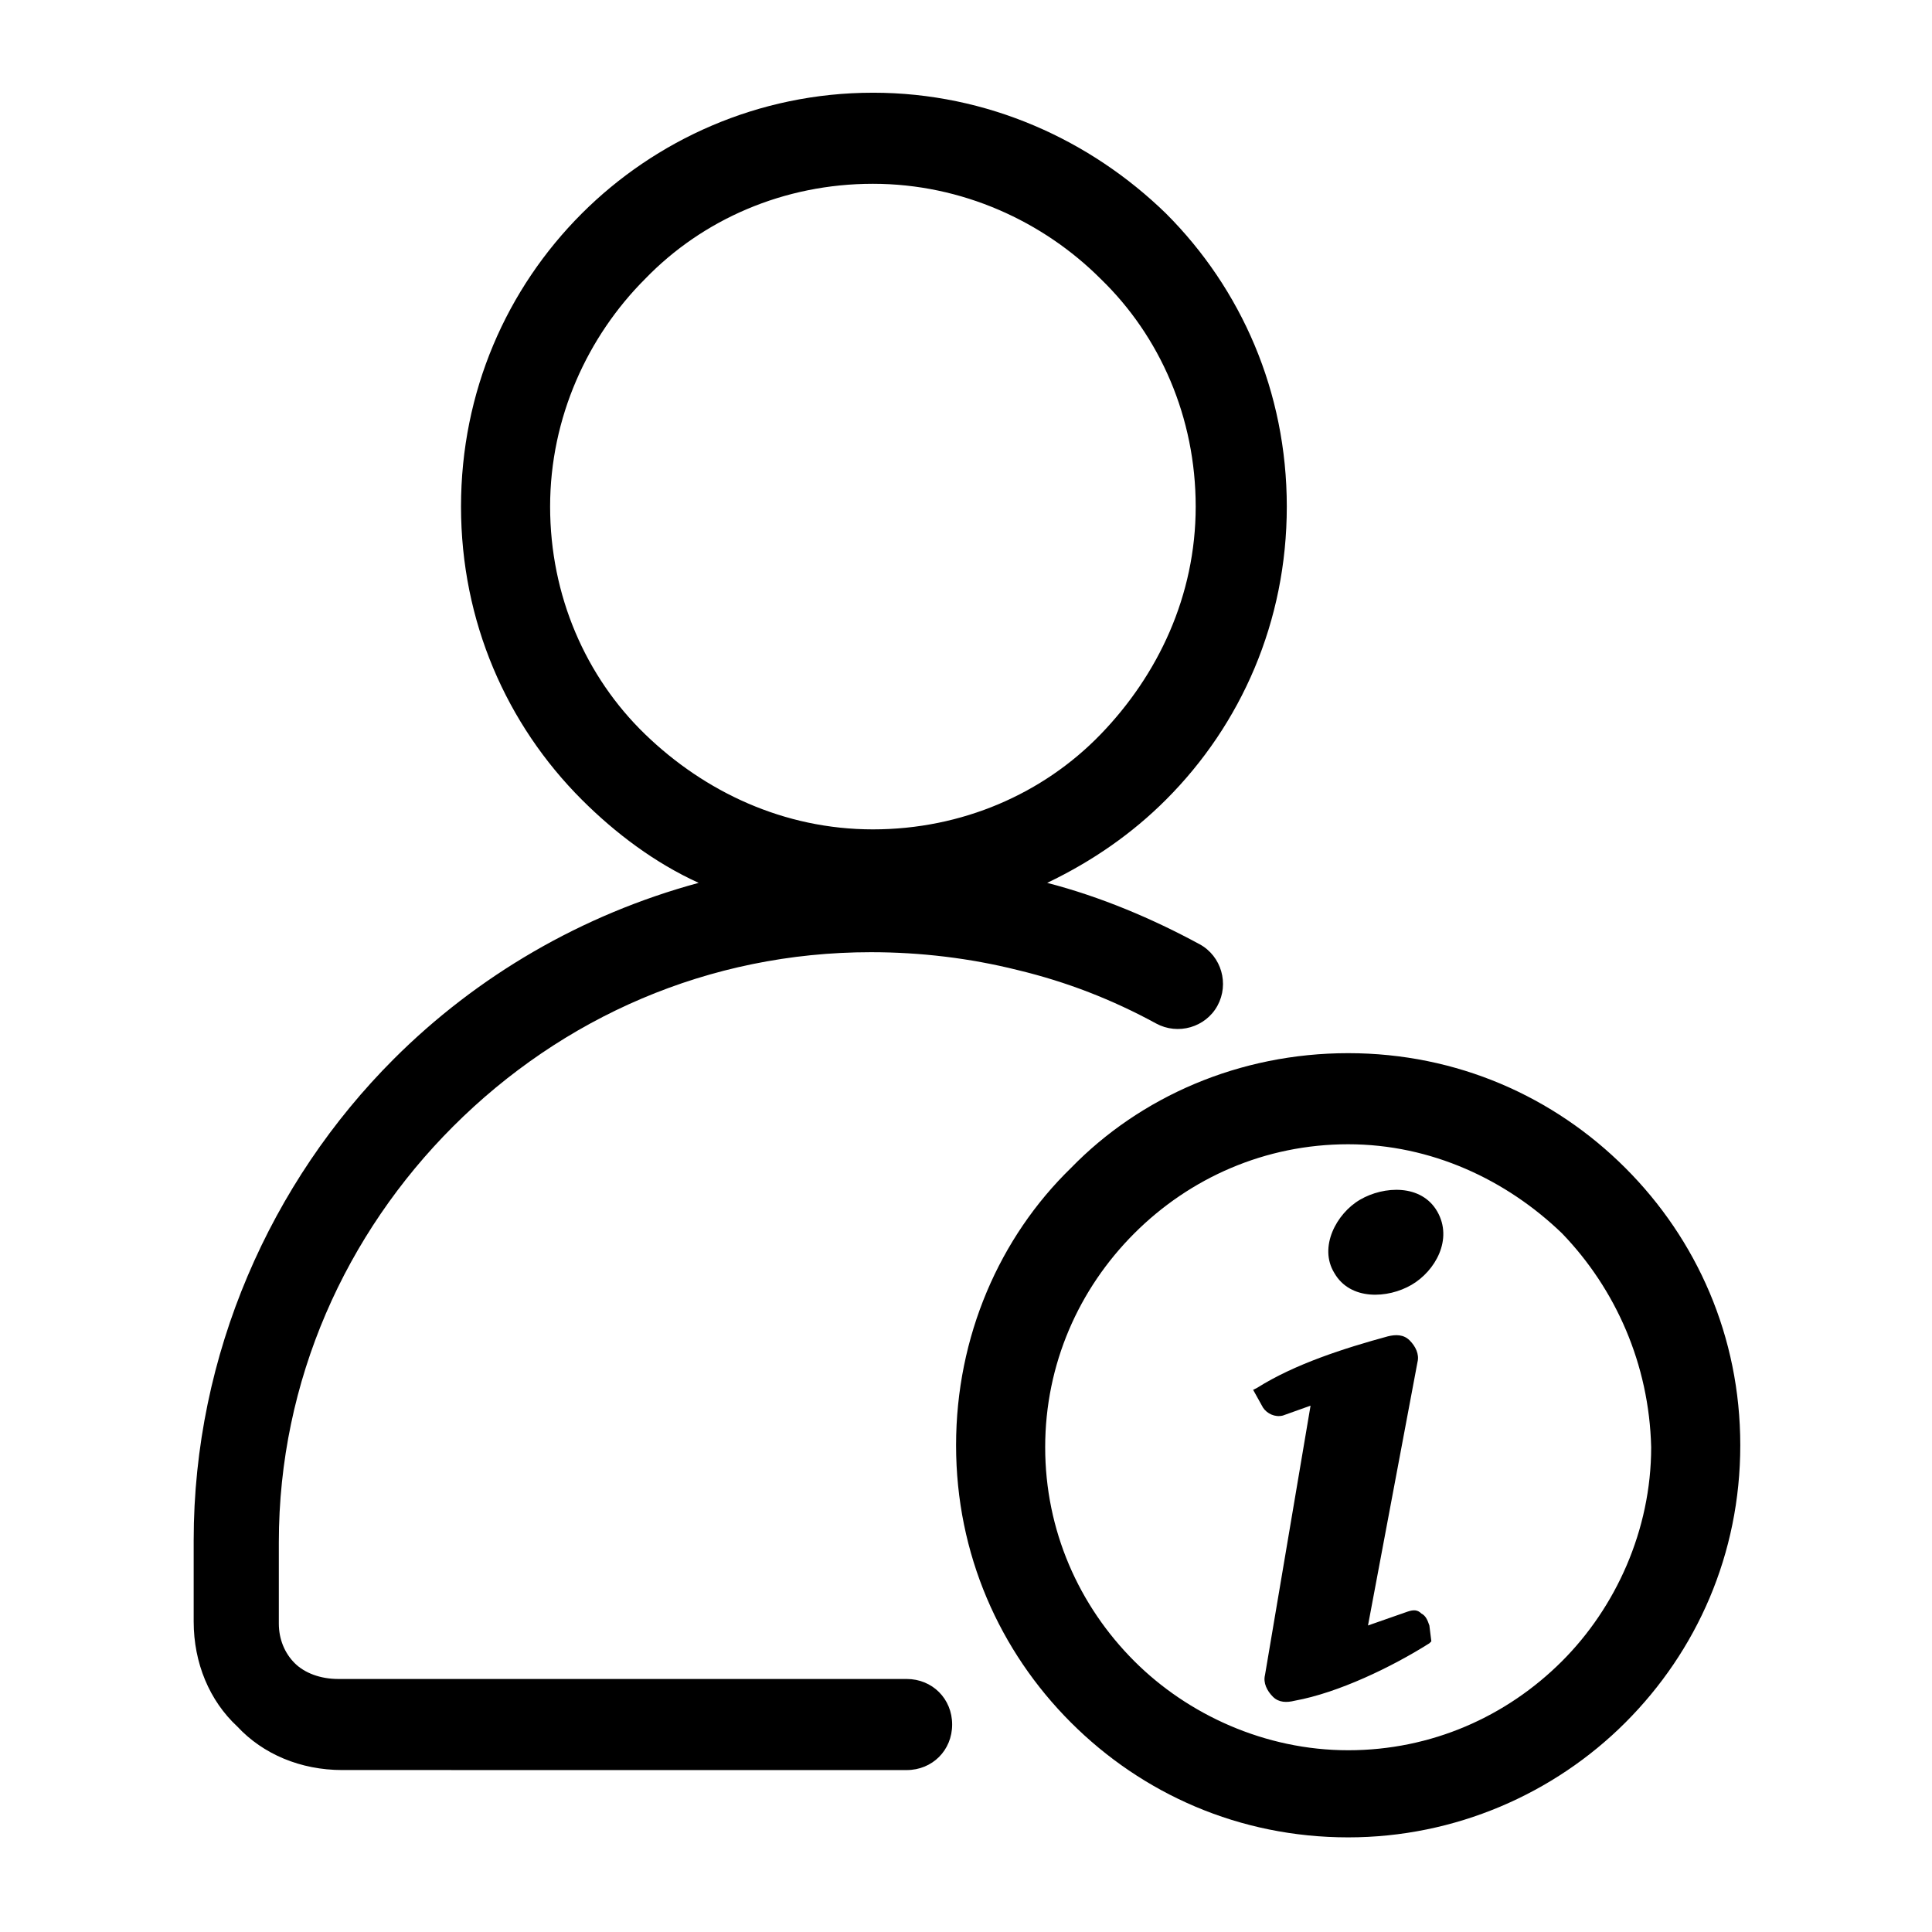<?xml version="1.0" encoding="UTF-8"?>
<!-- Uploaded to: ICON Repo, www.svgrepo.com, Generator: ICON Repo Mixer Tools -->
<svg fill="#000000" width="800px" height="800px" version="1.1" viewBox="144 144 512 512" xmlns="http://www.w3.org/2000/svg">
 <path d="m504.43 461.93c6.297-3.672 16.27-4.199 20.469 3.148 4.199 7.348-0.523 15.742-6.824 19.418-6.297 3.672-16.27 4.199-20.469-3.148-4.195-6.824 0.527-15.746 6.824-19.418zm-129.1-293.36c30.438 0 57.727 12.594 77.672 32.012 19.941 19.941 32.012 47.23 32.012 77.672 0 30.438-12.07 57.727-32.012 77.672-8.922 8.922-19.418 16.27-31.488 22.043 14.168 3.672 27.816 9.445 40.41 16.27 5.773 3.148 7.871 10.496 4.723 16.27-3.148 5.773-10.496 7.871-16.27 4.723-11.547-6.297-23.617-11.02-36.734-14.168-12.594-3.148-25.715-4.723-38.836-4.723-43.035 0-81.867 17.32-110.73 46.184-28.34 28.34-46.184 67.176-46.184 110.21v21.516c0 4.199 1.574 7.871 4.199 10.496s6.824 4.199 11.547 4.199h150.62c6.824 0 12.07 5.246 12.07 12.07 0 6.824-5.246 12.07-12.07 12.07l-149.57-0.008c-11.02 0-20.992-4.199-27.816-11.547-7.348-6.824-11.547-16.793-11.547-27.816v-21.512c0-49.332 20.469-94.988 53.004-127.53 22.043-22.043 49.855-38.309 80.82-46.707-11.547-5.246-22.043-13.121-30.965-22.043-19.941-19.941-32.012-47.23-32.012-77.672 0-30.438 12.07-57.727 32.012-77.672 19.422-19.414 46.711-32.008 77.148-32.008zm125.95 254.53c28.863 0 54.578 11.547 73.473 30.438 18.895 18.895 30.438 44.609 30.438 73.473s-11.547 54.578-30.438 73.473c-18.895 18.895-45.133 30.438-73.473 30.438-28.863 0-54.578-11.547-73.473-30.438-18.895-18.895-30.438-44.609-30.438-73.473s11.547-55.105 30.438-73.473c18.367-18.891 44.609-30.438 73.473-30.438zm56.68 47.758c-14.695-14.168-34.637-23.617-56.68-23.617-22.043 0-41.984 8.922-56.68 23.617-14.695 14.695-23.617 34.637-23.617 56.68 0 22.043 8.922 41.984 23.617 56.68 14.168 14.168 34.637 23.617 56.68 23.617 22.043 0 41.984-8.922 56.68-23.617 14.168-14.168 23.617-34.637 23.617-56.68-0.527-22.043-9.449-41.984-23.617-56.68zm-122.28-252.96c-15.219-15.219-36.734-25.191-60.352-25.191-23.617 0-45.133 9.445-60.352 25.191-15.219 15.219-25.191 36.734-25.191 60.352 0 23.617 9.445 45.133 25.191 60.352 15.742 15.219 36.734 25.191 60.352 25.191 23.617 0 45.133-9.445 60.352-25.191 15.219-15.742 25.191-36.734 25.191-60.352 0-23.613-9.445-45.129-25.191-60.352zm70.852 356.87 10.496-3.672c1.574-0.523 2.625-0.523 3.672 0.523 1.051 0.523 1.574 1.574 2.098 3.148l0.523 4.199-0.523 0.523c-9.973 6.297-24.141 13.121-35.688 15.219-2.098 0.523-4.199 0.523-5.773-1.051-1.574-1.574-2.625-3.672-2.098-5.773l12.07-71.371-7.348 2.625c-2.098 0.523-4.199-0.523-5.246-2.098l-2.625-4.723 1.051-0.523c9.973-6.297 23.09-10.496 34.637-13.645 2.098-0.523 4.199-0.523 5.773 1.051 1.574 1.574 2.625 3.672 2.098 5.773z" fill-rule="evenodd"/>
</svg>